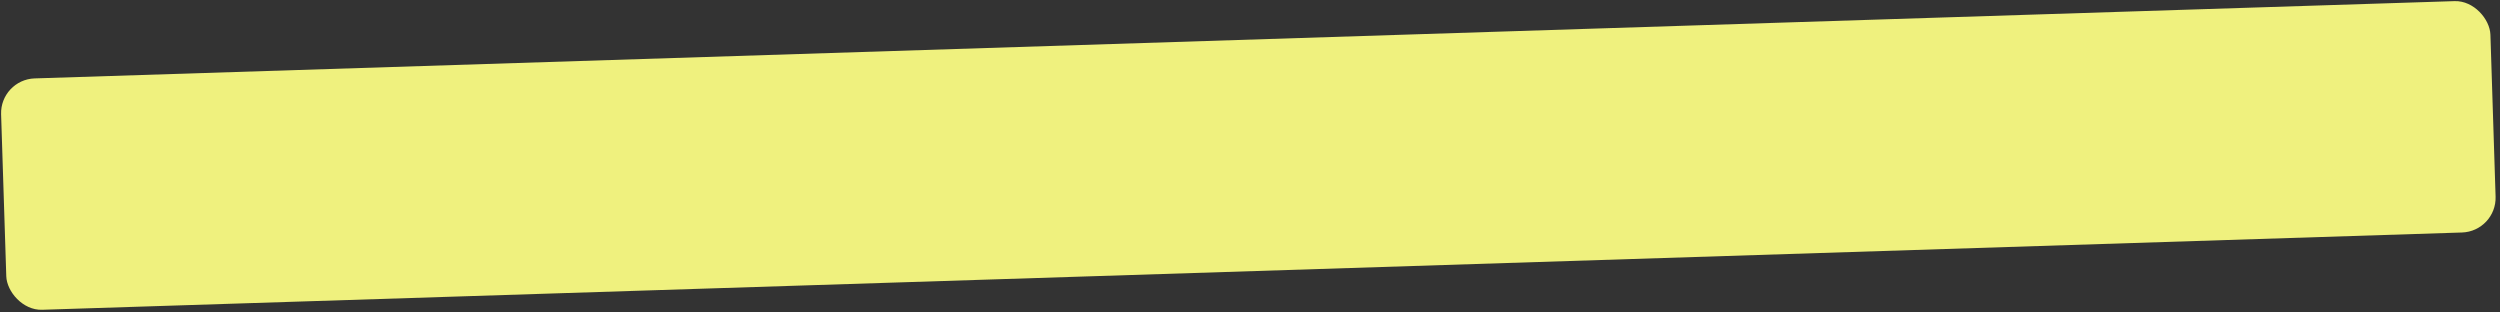 <?xml version="1.0" encoding="UTF-8"?> <svg xmlns="http://www.w3.org/2000/svg" width="216" height="27" viewBox="0 0 216 27" fill="none"><rect x="0" y="0" width="216" height="27" fill="#333333" stroke="none"/> <rect y="6.87" width="215.186" height="20" rx="3" transform="rotate(-1.829 0 6.87)" fill="#EFF17E"></rect> </svg> 